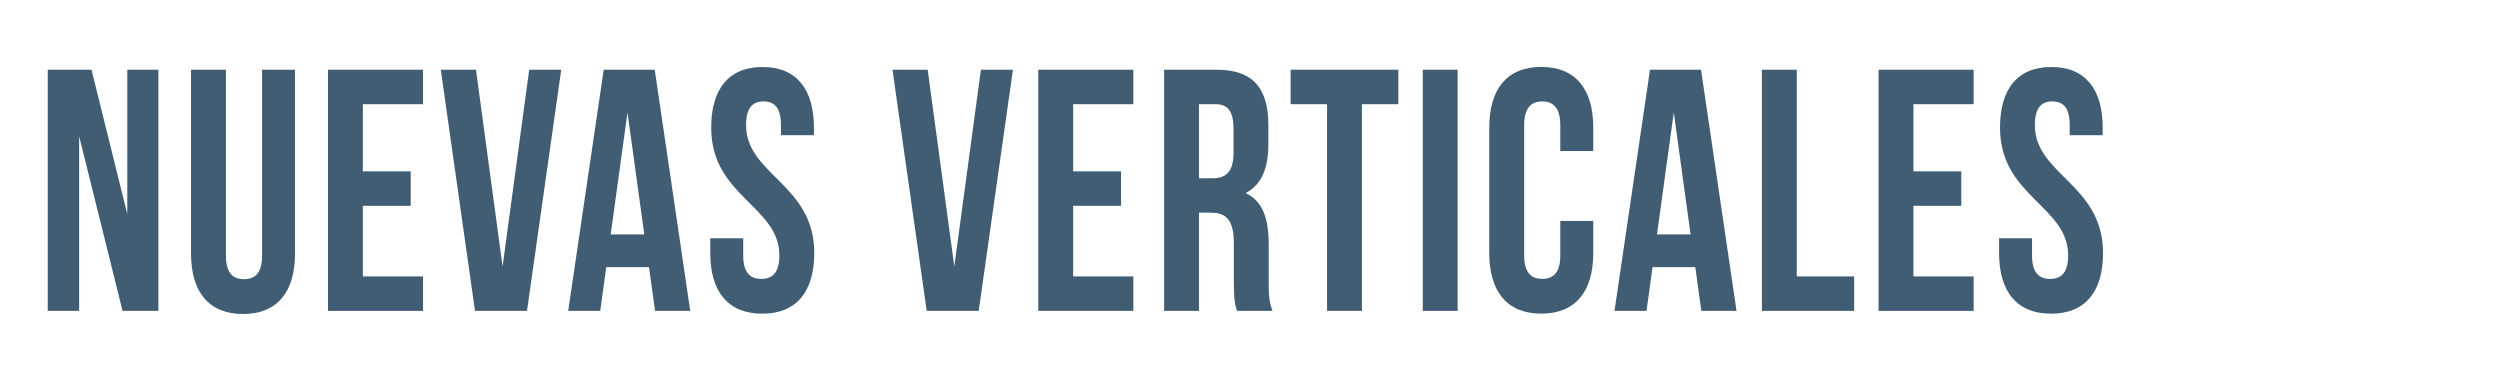 <?xml version="1.0" encoding="UTF-8"?><svg id="a" xmlns="http://www.w3.org/2000/svg" viewBox="0 0 512 80"><defs><style>.b{isolation:isolate;}.c{fill:#415d74;}</style></defs><g class="b"><path class="c" d="M16.21,27.9V63.67h-6.43V14.28h8.96l7.33,29.56V14.28h6.36V63.67h-7.33L16.21,27.9Z"/><path class="c" d="M46.27,14.28V52.38c0,3.53,1.43,4.8,3.7,4.8s3.7-1.27,3.7-4.8V14.28h6.75V51.89c0,7.9-3.63,12.42-10.65,12.42s-10.65-4.52-10.65-12.42V14.28h7.14Z"/><path class="c" d="M74.31,35.09h9.8v7.06h-9.8v14.46h12.33v7.06h-19.47V14.28h19.47v7.06h-12.33v13.76Z"/></g><g class="b"><path class="c" d="M102.93,54.57l5.45-40.29h6.56l-7.01,49.39h-10.65l-7.01-49.39h7.21l5.45,40.29Z"/></g><g class="b"><path class="c" d="M141.36,63.67h-7.21l-1.23-8.96h-8.76l-1.23,8.96h-6.56l7.27-49.39h10.45l7.27,49.39Zm-16.29-15.66h6.88l-3.44-24.98-3.44,24.98Z"/><path class="c" d="M156.17,13.72c6.95,0,10.52,4.52,10.52,12.42v1.55h-6.75v-2.05c0-3.53-1.3-4.87-3.57-4.87s-3.57,1.34-3.57,4.87c0,10.16,13.96,12.07,13.96,26.18,0,7.9-3.63,12.42-10.65,12.42s-10.65-4.52-10.65-12.42v-3.03h6.75v3.53c0,3.53,1.43,4.8,3.7,4.8s3.7-1.27,3.7-4.8c0-10.16-13.96-12.07-13.96-26.18,0-7.9,3.57-12.42,10.52-12.42Z"/><path class="c" d="M195.44,54.57l5.45-40.29h6.56l-7.01,49.39h-10.65l-7.01-49.39h7.21l5.45,40.29Z"/><path class="c" d="M219.78,35.09h9.8v7.06h-9.8v14.46h12.33v7.06h-19.47V14.28h19.47v7.06h-12.33v13.76Z"/><path class="c" d="M253.34,63.67c-.39-1.27-.65-2.05-.65-6.07v-7.76c0-4.59-1.43-6.28-4.67-6.28h-2.47v20.11h-7.14V14.28h10.77c7.4,0,10.58,3.74,10.58,11.36v3.88c0,5.08-1.49,8.4-4.67,10.02,3.57,1.62,4.74,5.36,4.74,10.51v7.62c0,2.4,.06,4.16,.78,6h-7.27Zm-7.79-42.33v15.17h2.79c2.66,0,4.29-1.27,4.29-5.22v-4.87c0-3.53-1.1-5.08-3.64-5.08h-3.44Z"/><path class="c" d="M264.31,14.28h22.07v7.06h-7.46V63.67h-7.14V21.34h-7.46v-7.06Z"/><path class="c" d="M291.38,14.28h7.14V63.67h-7.14V14.28Z"/><path class="c" d="M326.3,45.25v6.56c0,7.9-3.63,12.42-10.65,12.42s-10.65-4.52-10.65-12.42V26.13c0-7.9,3.63-12.42,10.65-12.42s10.65,4.52,10.65,12.42v4.8h-6.75v-5.29c0-3.53-1.43-4.87-3.7-4.87s-3.7,1.34-3.7,4.87v26.67c0,3.53,1.43,4.8,3.7,4.8s3.7-1.27,3.7-4.8v-7.06h6.75Z"/><path class="c" d="M355.64,63.67h-7.21l-1.23-8.96h-8.76l-1.23,8.96h-6.56l7.27-49.39h10.45l7.27,49.39Zm-16.29-15.66h6.88l-3.44-24.98-3.44,24.98Z"/><path class="c" d="M360.84,14.28h7.14V56.61h11.75v7.06h-18.89V14.28Z"/><path class="c" d="M391.87,35.09h9.8v7.06h-9.8v14.46h12.33v7.06h-19.47V14.28h19.47v7.06h-12.33v13.76Z"/><path class="c" d="M420.11,13.72c6.95,0,10.52,4.52,10.52,12.42v1.55h-6.75v-2.05c0-3.53-1.3-4.87-3.57-4.87s-3.57,1.34-3.57,4.87c0,10.16,13.96,12.07,13.96,26.18,0,7.9-3.63,12.42-10.64,12.42s-10.65-4.52-10.65-12.42v-3.03h6.75v3.53c0,3.53,1.43,4.8,3.7,4.8s3.7-1.27,3.7-4.8c0-10.16-13.96-12.07-13.96-26.18,0-7.9,3.57-12.42,10.52-12.42Z"/></g></svg>